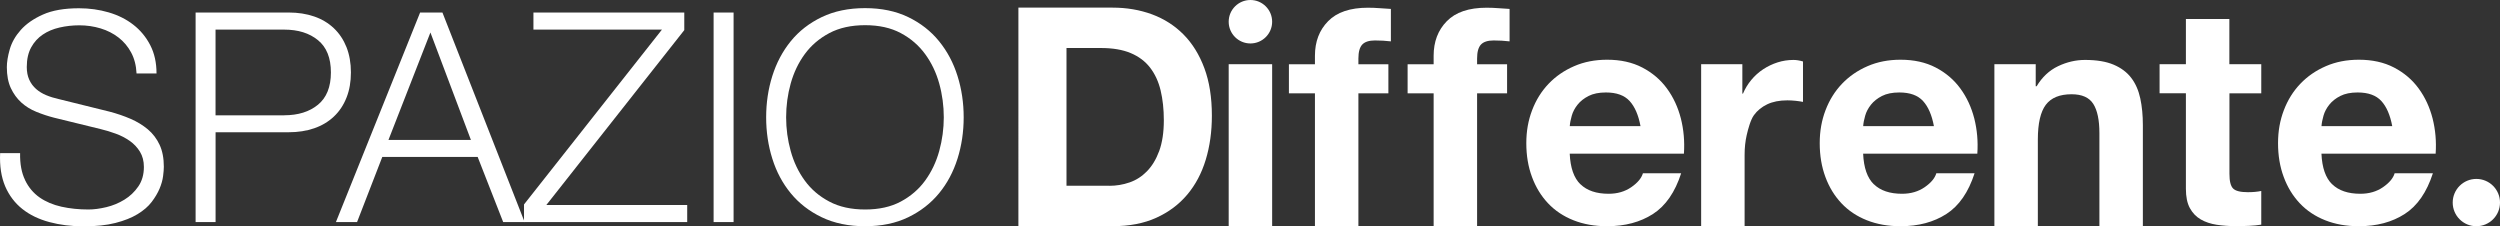 <?xml version="1.0" encoding="UTF-8"?>
<svg id="Livello_2" data-name="Livello 2" xmlns="http://www.w3.org/2000/svg" viewBox="0 0 599.42 54.24">
  <rect x="0" y="0" width="599.42" height="54.24" fill="#333333" stroke="none"/>
  <defs>
    <style>
      .cls-1 {
        fill: #fff;
        stroke-width: 0px;
      }
    </style>
  </defs>
  <g id="Livello_1-2" data-name="Livello 1">
    <g>
      <g>
        <path class="cls-1" d="M266.79,1.83c3.38,0,6.52.54,9.43,1.61,2.91,1.08,5.43,2.69,7.56,4.84,2.13,2.15,3.79,4.84,4.99,8.07,1.2,3.23,1.8,7.02,1.8,11.38,0,3.82-.49,7.34-1.47,10.57-.98,3.23-2.46,6.02-4.44,8.37-1.98,2.35-4.45,4.2-7.41,5.54-2.96,1.35-6.45,2.02-10.46,2.02h-22.61V1.83h22.61ZM265.99,44.55c1.66,0,3.28-.27,4.84-.81,1.57-.54,2.96-1.43,4.18-2.68,1.22-1.25,2.2-2.87,2.94-4.88.73-2.01,1.1-4.45,1.1-7.34,0-2.64-.26-5.03-.77-7.16-.51-2.13-1.36-3.95-2.53-5.47-1.17-1.52-2.73-2.68-4.66-3.49-1.93-.81-4.32-1.21-7.16-1.21h-8.22v33.03h10.28Z"/>
        <path class="cls-1" d="M309.04,22.38v-6.97h6.24v-2.04c0-3.38,1.05-6.14,3.16-8.29,2.1-2.15,5.29-3.23,9.54-3.23.93,0,1.86.04,2.79.11.93.07,1.83.13,2.72.18v7.78c-1.22-.15-2.5-.22-3.82-.22-1.42,0-2.43.33-3.05.99-.61.66-.92,1.77-.92,3.34v1.38h7.19v6.97h-7.19v31.86h-10.42v-31.86h-6.24Z"/>
        <path class="cls-1" d="M378.95,44.18c1.56,1.52,3.82,2.28,6.75,2.28,2.1,0,3.91-.53,5.43-1.58,1.52-1.05,2.45-2.17,2.79-3.34h9.17c-1.47,4.55-3.72,7.81-6.75,9.76-3.04,1.96-6.7,2.94-11.01,2.94-2.99,0-5.68-.48-8.07-1.43-2.4-.95-4.43-2.31-6.09-4.07-1.66-1.76-2.95-3.86-3.85-6.31-.91-2.45-1.36-5.14-1.36-8.07s.46-5.48,1.39-7.93c.93-2.45,2.25-4.56,3.96-6.35,1.71-1.79,3.75-3.19,6.13-4.22,2.37-1.03,5-1.54,7.89-1.54,3.23,0,6.04.62,8.44,1.87,2.4,1.25,4.37,2.92,5.91,5.03,1.54,2.1,2.65,4.5,3.34,7.19.68,2.69.93,5.51.73,8.44h-27.38c.15,3.38,1,5.82,2.57,7.34ZM390.73,24.22c-1.25-1.37-3.14-2.05-5.69-2.05-1.66,0-3.05.28-4.15.84-1.1.56-1.98,1.26-2.64,2.09-.66.83-1.13,1.71-1.39,2.64-.27.93-.43,1.76-.48,2.5h16.96c-.49-2.64-1.36-4.65-2.61-6.02Z"/>
        <path class="cls-1" d="M417.76,15.4v7.05h.15c.49-1.17,1.15-2.26,1.98-3.27.83-1,1.78-1.86,2.86-2.57,1.08-.71,2.23-1.26,3.45-1.65,1.22-.39,2.5-.59,3.82-.59.68,0,1.44.12,2.28.37v9.69c-.49-.1-1.08-.18-1.76-.26-.69-.07-1.35-.11-1.98-.11-1.91,0-3.52.32-4.84.95-1.32.64-2.39,1.5-3.19,2.61s-1.38,3.28-1.72,4.74c-.34,1.47-.51,3.06-.51,4.77v17.1h-10.42V15.4h9.91Z"/>
        <path class="cls-1" d="M449.3,44.18c1.56,1.52,3.82,2.28,6.75,2.28,2.1,0,3.91-.53,5.43-1.58,1.52-1.05,2.45-2.17,2.79-3.34h9.17c-1.47,4.55-3.72,7.81-6.75,9.76-3.04,1.96-6.7,2.94-11.01,2.94-2.98,0-5.68-.48-8.07-1.43-2.4-.95-4.43-2.31-6.09-4.07-1.66-1.76-2.95-3.86-3.85-6.31-.91-2.45-1.36-5.14-1.36-8.07s.46-5.48,1.39-7.93c.93-2.45,2.25-4.56,3.96-6.35,1.71-1.79,3.75-3.19,6.13-4.22,2.37-1.03,5-1.54,7.89-1.54,3.23,0,6.04.62,8.44,1.87,2.4,1.25,4.37,2.92,5.91,5.03,1.54,2.1,2.65,4.5,3.34,7.19.68,2.69.93,5.51.73,8.44h-27.38c.15,3.38,1,5.82,2.57,7.34ZM461.08,24.22c-1.25-1.37-3.14-2.05-5.69-2.05-1.66,0-3.05.28-4.15.84-1.1.56-1.98,1.26-2.64,2.09-.66.83-1.13,1.71-1.39,2.64-.27.93-.43,1.76-.48,2.5h16.96c-.49-2.64-1.36-4.65-2.61-6.02Z"/>
        <path class="cls-1" d="M488.1,15.4v5.28h.22c1.32-2.2,3.03-3.8,5.14-4.81,2.1-1,4.26-1.5,6.46-1.5,2.79,0,5.08.38,6.86,1.14,1.79.76,3.19,1.81,4.22,3.16,1.03,1.35,1.75,2.98,2.17,4.92.42,1.93.62,4.07.62,6.42v24.23h-10.42v-22.32c0-3.13-.49-5.47-1.47-7.01-.98-1.54-2.71-2.31-5.21-2.31-2.84,0-4.89.84-6.17,2.53-1.27,1.69-1.91,4.47-1.91,8.33v20.78h-10.42V15.4h9.91Z"/>
        <path class="cls-1" d="M542.18,15.4v6.97h-7.63v19.31c0,1.76.29,2.94.88,3.52.59.59,1.76.88,3.52.88.59,0,1.15-.02,1.69-.07.54-.05,1.05-.12,1.54-.22v8.07c-.88.15-1.86.24-2.94.29-1.08.05-2.13.07-3.16.07-1.61,0-3.14-.11-4.59-.33-1.44-.22-2.72-.65-3.82-1.28-1.1-.64-1.97-1.54-2.61-2.72-.64-1.17-.95-2.72-.95-4.62v-22.91h-6.31v-6.97h6.31V4.55h10.42v10.85h7.63Z"/>
        <path class="cls-1" d="M559.19,44.18c1.56,1.52,3.82,2.28,6.75,2.28,2.1,0,3.91-.53,5.43-1.58,1.52-1.05,2.45-2.17,2.79-3.34h9.17c-1.47,4.55-3.72,7.81-6.75,9.76-3.04,1.96-6.7,2.94-11.01,2.94-2.98,0-5.68-.48-8.07-1.43-2.4-.95-4.43-2.31-6.09-4.07-1.66-1.76-2.95-3.86-3.85-6.31-.91-2.45-1.36-5.14-1.36-8.07s.46-5.48,1.39-7.93c.93-2.45,2.25-4.56,3.96-6.35,1.71-1.79,3.75-3.19,6.13-4.22,2.37-1.03,5-1.54,7.89-1.54,3.23,0,6.04.62,8.44,1.87,2.4,1.25,4.37,2.92,5.91,5.03,1.54,2.1,2.65,4.5,3.34,7.19.68,2.69.93,5.51.73,8.44h-27.38c.15,3.38,1,5.82,2.57,7.34ZM570.97,24.22c-1.25-1.37-3.14-2.05-5.69-2.05-1.66,0-3.05.28-4.15.84-1.1.56-1.98,1.26-2.64,2.09-.66.83-1.13,1.71-1.39,2.64-.27.93-.43,1.76-.48,2.5h16.96c-.49-2.64-1.36-4.65-2.61-6.02Z"/>
        <circle class="cls-1" cx="593.75" cy="48.57" r="5.67"/>
        <g>
          <path class="cls-1" d="M305.02,15.4v38.84s-10.42,0-10.42,0V15.4s10.42,0,10.42,0Z"/>
          <circle class="cls-1" cx="299.81" cy="5.21" r="5.21"/>
        </g>
        <path class="cls-1" d="M337.5,22.38v-6.97h6.24v-2.04c0-3.38,1.05-6.14,3.16-8.29,2.1-2.15,5.28-3.23,9.54-3.23.93,0,1.86.04,2.79.11.93.07,1.83.13,2.72.18v7.78c-1.22-.15-2.5-.22-3.82-.22-1.42,0-2.43.33-3.05.99-.61.66-.92,1.77-.92,3.34v1.38h7.19v6.97h-7.19v31.86h-10.42v-31.86h-6.24Z"/>
      </g>
      <g>
        <path class="cls-1" d="M6.01,43.19c.84,1.74,2.01,3.12,3.48,4.15,1.48,1.03,3.23,1.77,5.24,2.22,2.02.45,4.18.67,6.47.67,1.31,0,2.74-.19,4.29-.56,1.55-.37,2.99-.97,4.33-1.79,1.34-.82,2.45-1.88,3.34-3.17.89-1.29,1.34-2.85,1.34-4.68,0-1.41-.32-2.63-.95-3.66-.63-1.03-1.46-1.9-2.46-2.6-1.01-.7-2.12-1.28-3.34-1.72-1.22-.45-2.42-.81-3.59-1.09l-11.19-2.74c-1.45-.37-2.87-.84-4.26-1.41-1.38-.56-2.59-1.31-3.62-2.25-1.03-.94-1.86-2.09-2.5-3.45-.63-1.36-.95-3.03-.95-5,0-1.22.23-2.65.7-4.29.47-1.64,1.35-3.19,2.64-4.64,1.29-1.45,3.06-2.69,5.31-3.69,2.25-1.01,5.14-1.51,8.66-1.51,2.49,0,4.86.33,7.11.99,2.25.66,4.22,1.64,5.91,2.96,1.69,1.31,3.04,2.94,4.05,4.89,1.01,1.95,1.51,4.21,1.51,6.79h-4.79c-.09-1.92-.53-3.6-1.3-5.03-.77-1.43-1.78-2.63-3.03-3.59-1.24-.96-2.67-1.69-4.29-2.18-1.62-.49-3.32-.74-5.1-.74-1.64,0-3.23.18-4.75.53-1.53.35-2.86.91-4.01,1.69-1.15.77-2.08,1.79-2.78,3.06-.7,1.27-1.06,2.84-1.06,4.72,0,1.17.2,2.19.6,3.06.4.87.95,1.61,1.65,2.22.7.61,1.51,1.1,2.43,1.48.91.38,1.89.68,2.92.91l12.25,3.03c1.78.47,3.46,1.04,5.03,1.72,1.57.68,2.96,1.53,4.15,2.53,1.2,1.01,2.13,2.24,2.81,3.69.68,1.45,1.02,3.21,1.02,5.28,0,.56-.06,1.31-.18,2.25-.12.94-.4,1.94-.84,2.99-.45,1.06-1.08,2.12-1.9,3.2-.82,1.08-1.95,2.05-3.38,2.92-1.43.87-3.2,1.57-5.31,2.11-2.11.54-4.64.81-7.6.81s-5.7-.34-8.23-1.02c-2.53-.68-4.69-1.72-6.47-3.13-1.78-1.41-3.16-3.21-4.12-5.42C.3,42.46-.11,39.81.03,36.71h4.79c-.05,2.58.35,4.74,1.2,6.47Z"/>
        <path class="cls-1" d="M69.21,3c2.25,0,4.29.32,6.12.95,1.83.63,3.4,1.57,4.72,2.82,1.31,1.24,2.32,2.76,3.03,4.54.7,1.78,1.06,3.8,1.06,6.05s-.35,4.27-1.06,6.05c-.7,1.78-1.71,3.3-3.03,4.54-1.31,1.24-2.89,2.18-4.72,2.81-1.83.63-3.87.95-6.12.95h-17.52v21.54h-4.79V3h22.31ZM68.15,27.64c3.33,0,6.03-.84,8.09-2.53,2.06-1.69,3.1-4.27,3.1-7.74s-1.03-6.05-3.1-7.74c-2.07-1.69-4.76-2.53-8.09-2.53h-16.47v20.55h16.47Z"/>
        <path class="cls-1" d="M106.08,3l19.71,50.25h-5.14l-6.12-15.62h-22.87l-6.05,15.62h-5.07L100.73,3h5.35ZM112.91,33.55l-9.71-25.76-10.06,25.76h19.78Z"/>
        <path class="cls-1" d="M164.07,3v4.22l-33.08,41.94h33.78v4.08h-39.13v-4.22L158.72,7.09h-30.82V3h36.17Z"/>
        <path class="cls-1" d="M175.89,3v50.25h-4.79V3h4.79Z"/>
        <path class="cls-1" d="M185.18,18.21c.99-3.14,2.46-5.92,4.43-8.34,1.97-2.42,4.44-4.34,7.42-5.77,2.98-1.43,6.44-2.15,10.38-2.15s7.39.72,10.35,2.15c2.96,1.43,5.42,3.35,7.39,5.77,1.97,2.42,3.45,5.2,4.43,8.34.99,3.14,1.48,6.45,1.48,9.92s-.49,6.78-1.48,9.92c-.99,3.14-2.46,5.91-4.43,8.3-1.97,2.39-4.43,4.31-7.39,5.74-2.96,1.43-6.4,2.15-10.35,2.15s-7.4-.72-10.38-2.15c-2.98-1.43-5.45-3.34-7.42-5.74-1.97-2.39-3.45-5.16-4.43-8.3-.99-3.14-1.48-6.45-1.48-9.92s.49-6.78,1.48-9.92ZM189.58,36.19c.73,2.65,1.85,5.02,3.38,7.11,1.52,2.09,3.48,3.77,5.88,5.03,2.39,1.27,5.25,1.9,8.59,1.9s6.18-.63,8.55-1.9c2.37-1.27,4.32-2.94,5.84-5.03,1.52-2.09,2.65-4.46,3.38-7.11.73-2.65,1.09-5.34,1.09-8.06s-.36-5.47-1.09-8.09c-.73-2.63-1.85-4.98-3.38-7.07-1.53-2.09-3.47-3.77-5.84-5.03-2.37-1.27-5.22-1.9-8.55-1.9s-6.19.63-8.59,1.9c-2.39,1.27-4.35,2.94-5.88,5.03-1.53,2.09-2.65,4.45-3.38,7.07-.73,2.63-1.09,5.33-1.09,8.09s.36,5.41,1.09,8.06Z"/>
      </g>
    </g>
  </g>
</svg>